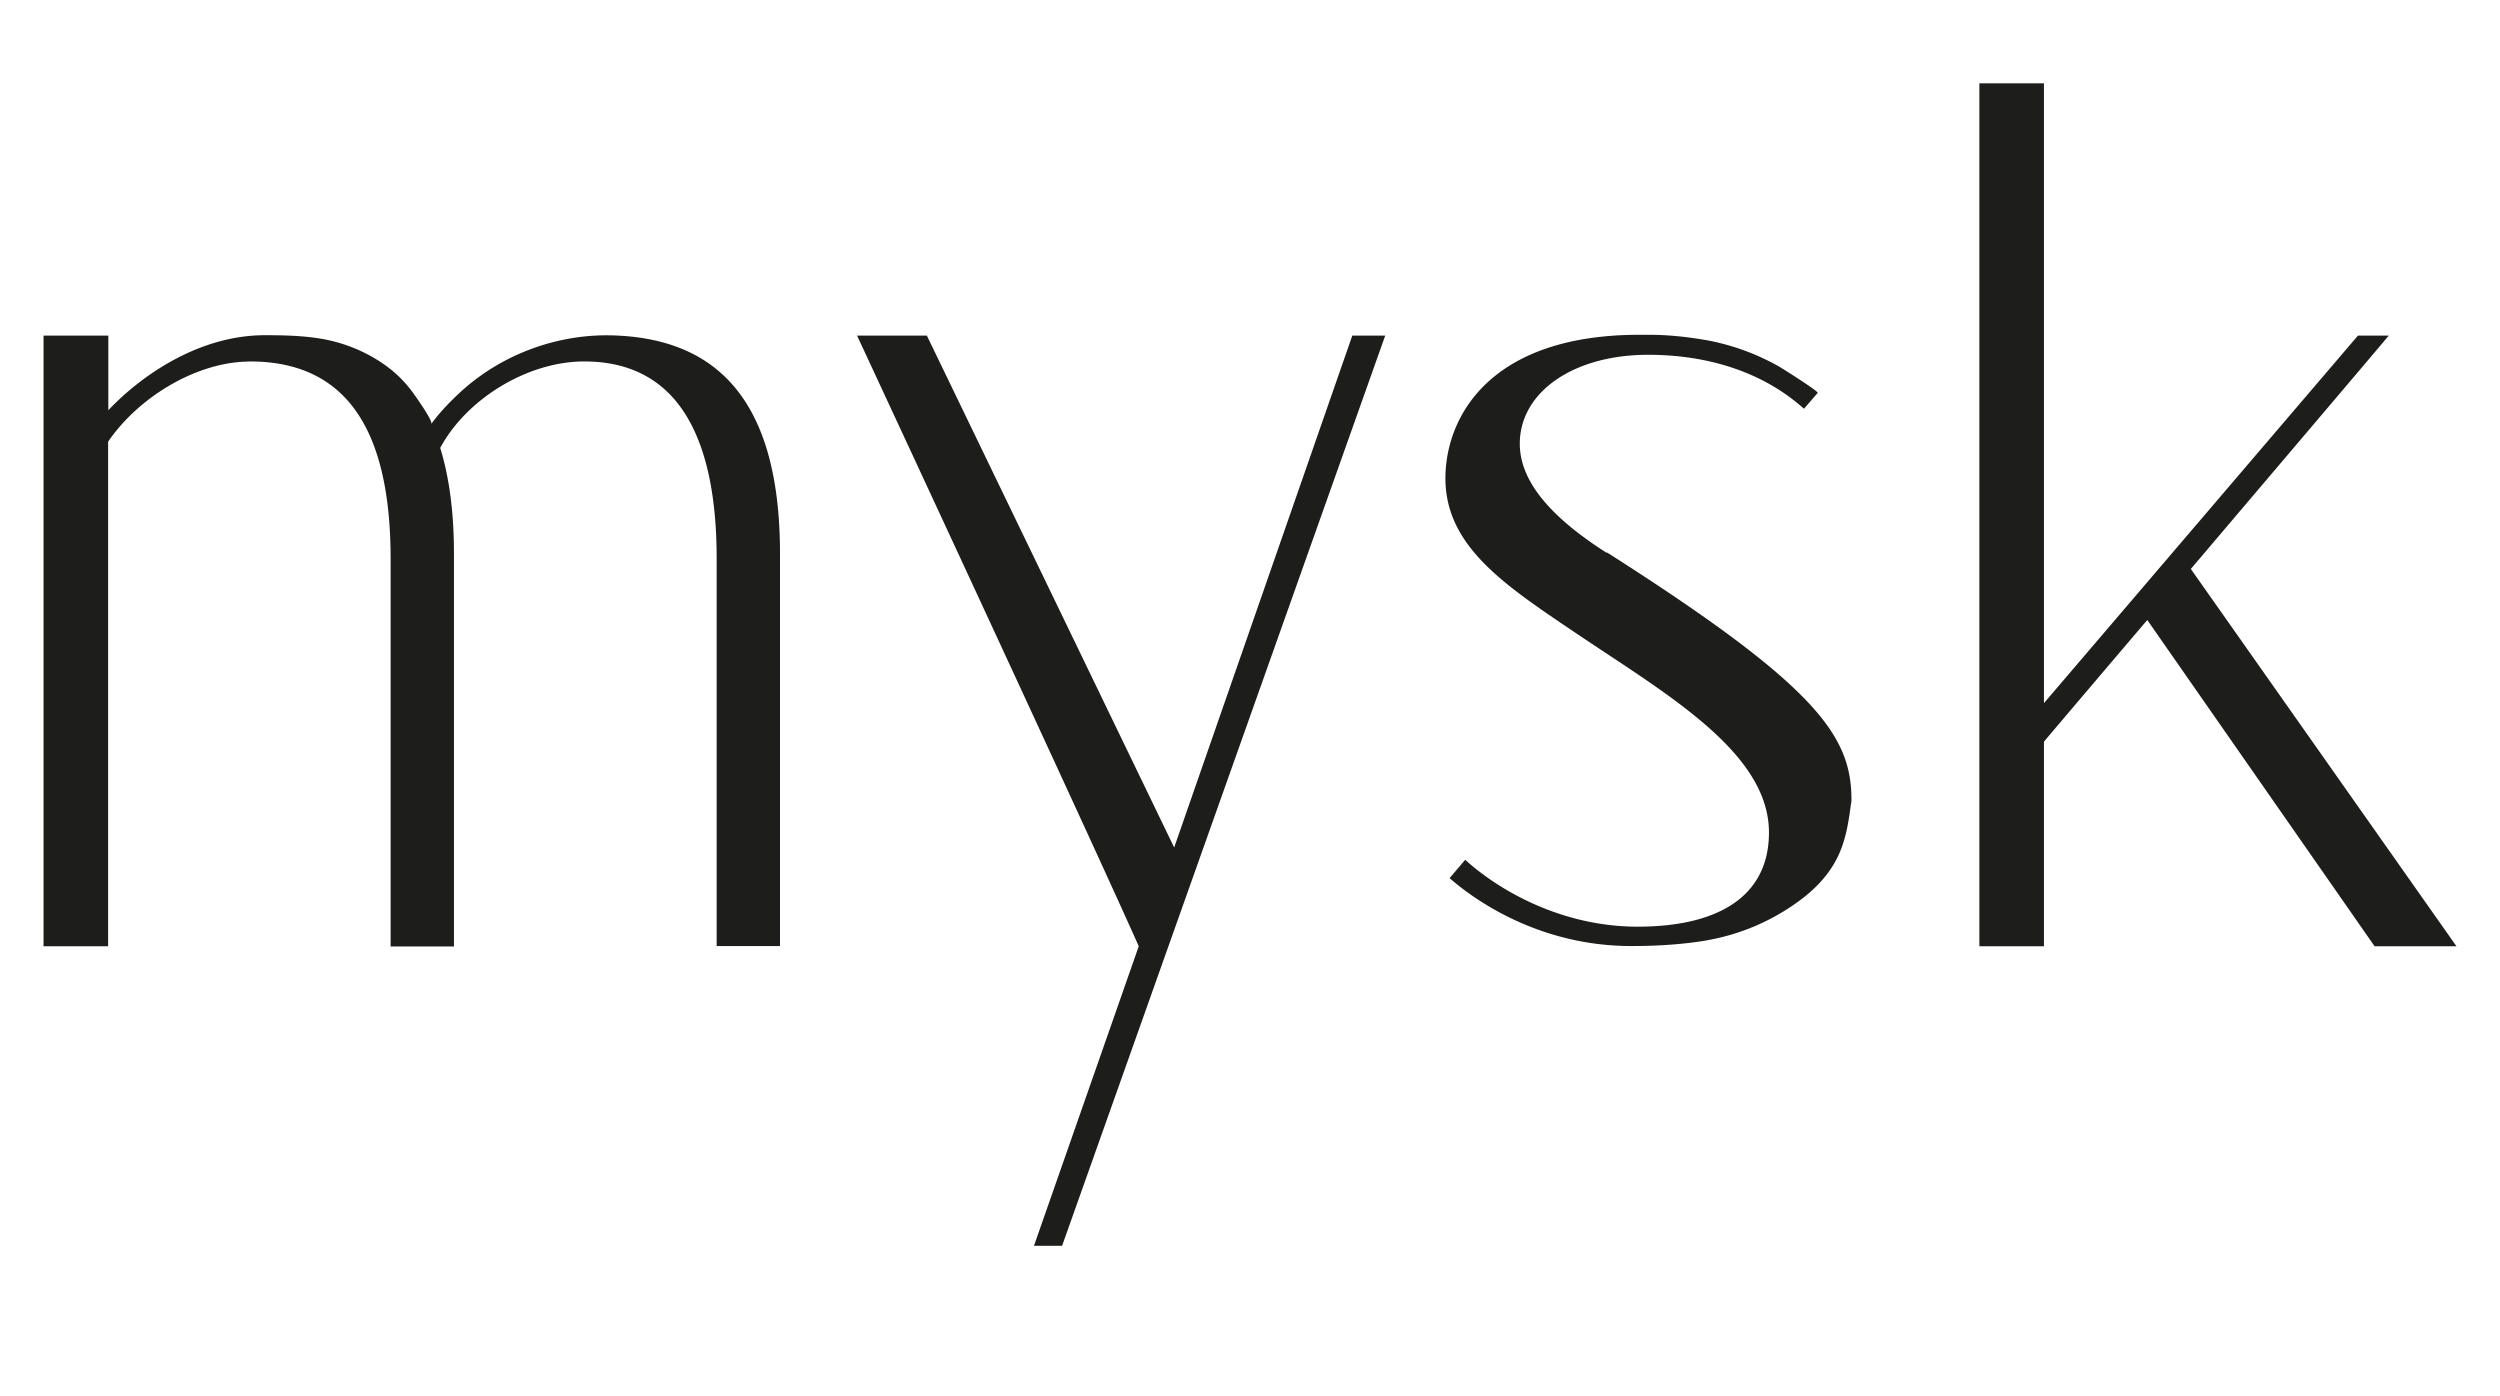 <svg id="Layer_1" xmlns="http://www.w3.org/2000/svg" viewBox="0 0 120 67" width="120" height="67">


<defs><style>.cls-1{fill:#1d1d1b}</style></defs><path class="cls-1" d="m64.91 16.11-8.55 24.57-11.87-24.57h-3.35s11.09 23.84 13.52 29.31L49.63 59.8h1.35l15.51-43.69H64.9ZM29.46 16.1c-2.68-.09-5.38.9-7.36 2.72-.5.46-1 .98-1.4 1.53.1-.14-.79-1.38-.9-1.53-.34-.46-.74-.87-1.2-1.21-.91-.68-2-1.14-3.12-1.34-.92-.16-1.84-.18-2.77-.18-2.98 0-5.73 1.73-7.51 3.6v-3.58H2.09v29.31h3.1V21.2c1.43-2.09 4.09-3.73 6.55-3.84.09 0 .17-.01.26-.01 5.08 0 6.75 3.96 6.75 9.49v18.59h3.04V26.58c0-2.01-.23-3.69-.66-5.08 1.28-2.38 4.23-4.16 6.93-4.15 4.76.01 6.34 4.1 6.34 9.47v18.59h3.04V26.58c0-7.32-2.98-10.31-7.98-10.48M105.16 27.31c3.99-4.7 8.63-10.16 9.5-11.2h-1.48L98.11 33.75V4h-3.1v41.42h3.1V35.6c.96-1.14 4.84-5.7 4.96-5.84l10.91 15.66h3.93l-12.75-18.11ZM77.11 26.53c-2.43-1.55-4.16-3.29-4.16-5.23 0-2.47 2.56-4.27 6.16-4.27 3 0 5.6.9 7.48 2.59l.66-.76c.06-.07-1.75-1.21-1.88-1.28a11.16 11.16 0 0 0-3.45-1.25c-.92-.16-1.84-.26-2.77-.26h-.46c-7.24 0-9.31 4-9.31 6.89 0 3.27 2.87 5.14 6.22 7.4 4.34 2.93 9.31 5.73 9.31 9.6 0 3.01-2.35 4.52-6.31 4.52-3.63 0-6.64-1.73-8.27-3.21l-.75.88c1.05.92 4.17 3.26 8.73 3.26 1.09 0 2.21-.06 3.29-.22.95-.14 1.87-.4 2.74-.78.81-.36 1.58-.81 2.27-1.36.66-.52 1.22-1.15 1.59-1.9.38-.77.52-1.61.63-2.44.01-.1.04-.21.04-.31 0-3.07-1.62-5.44-11.73-11.88"/></svg>